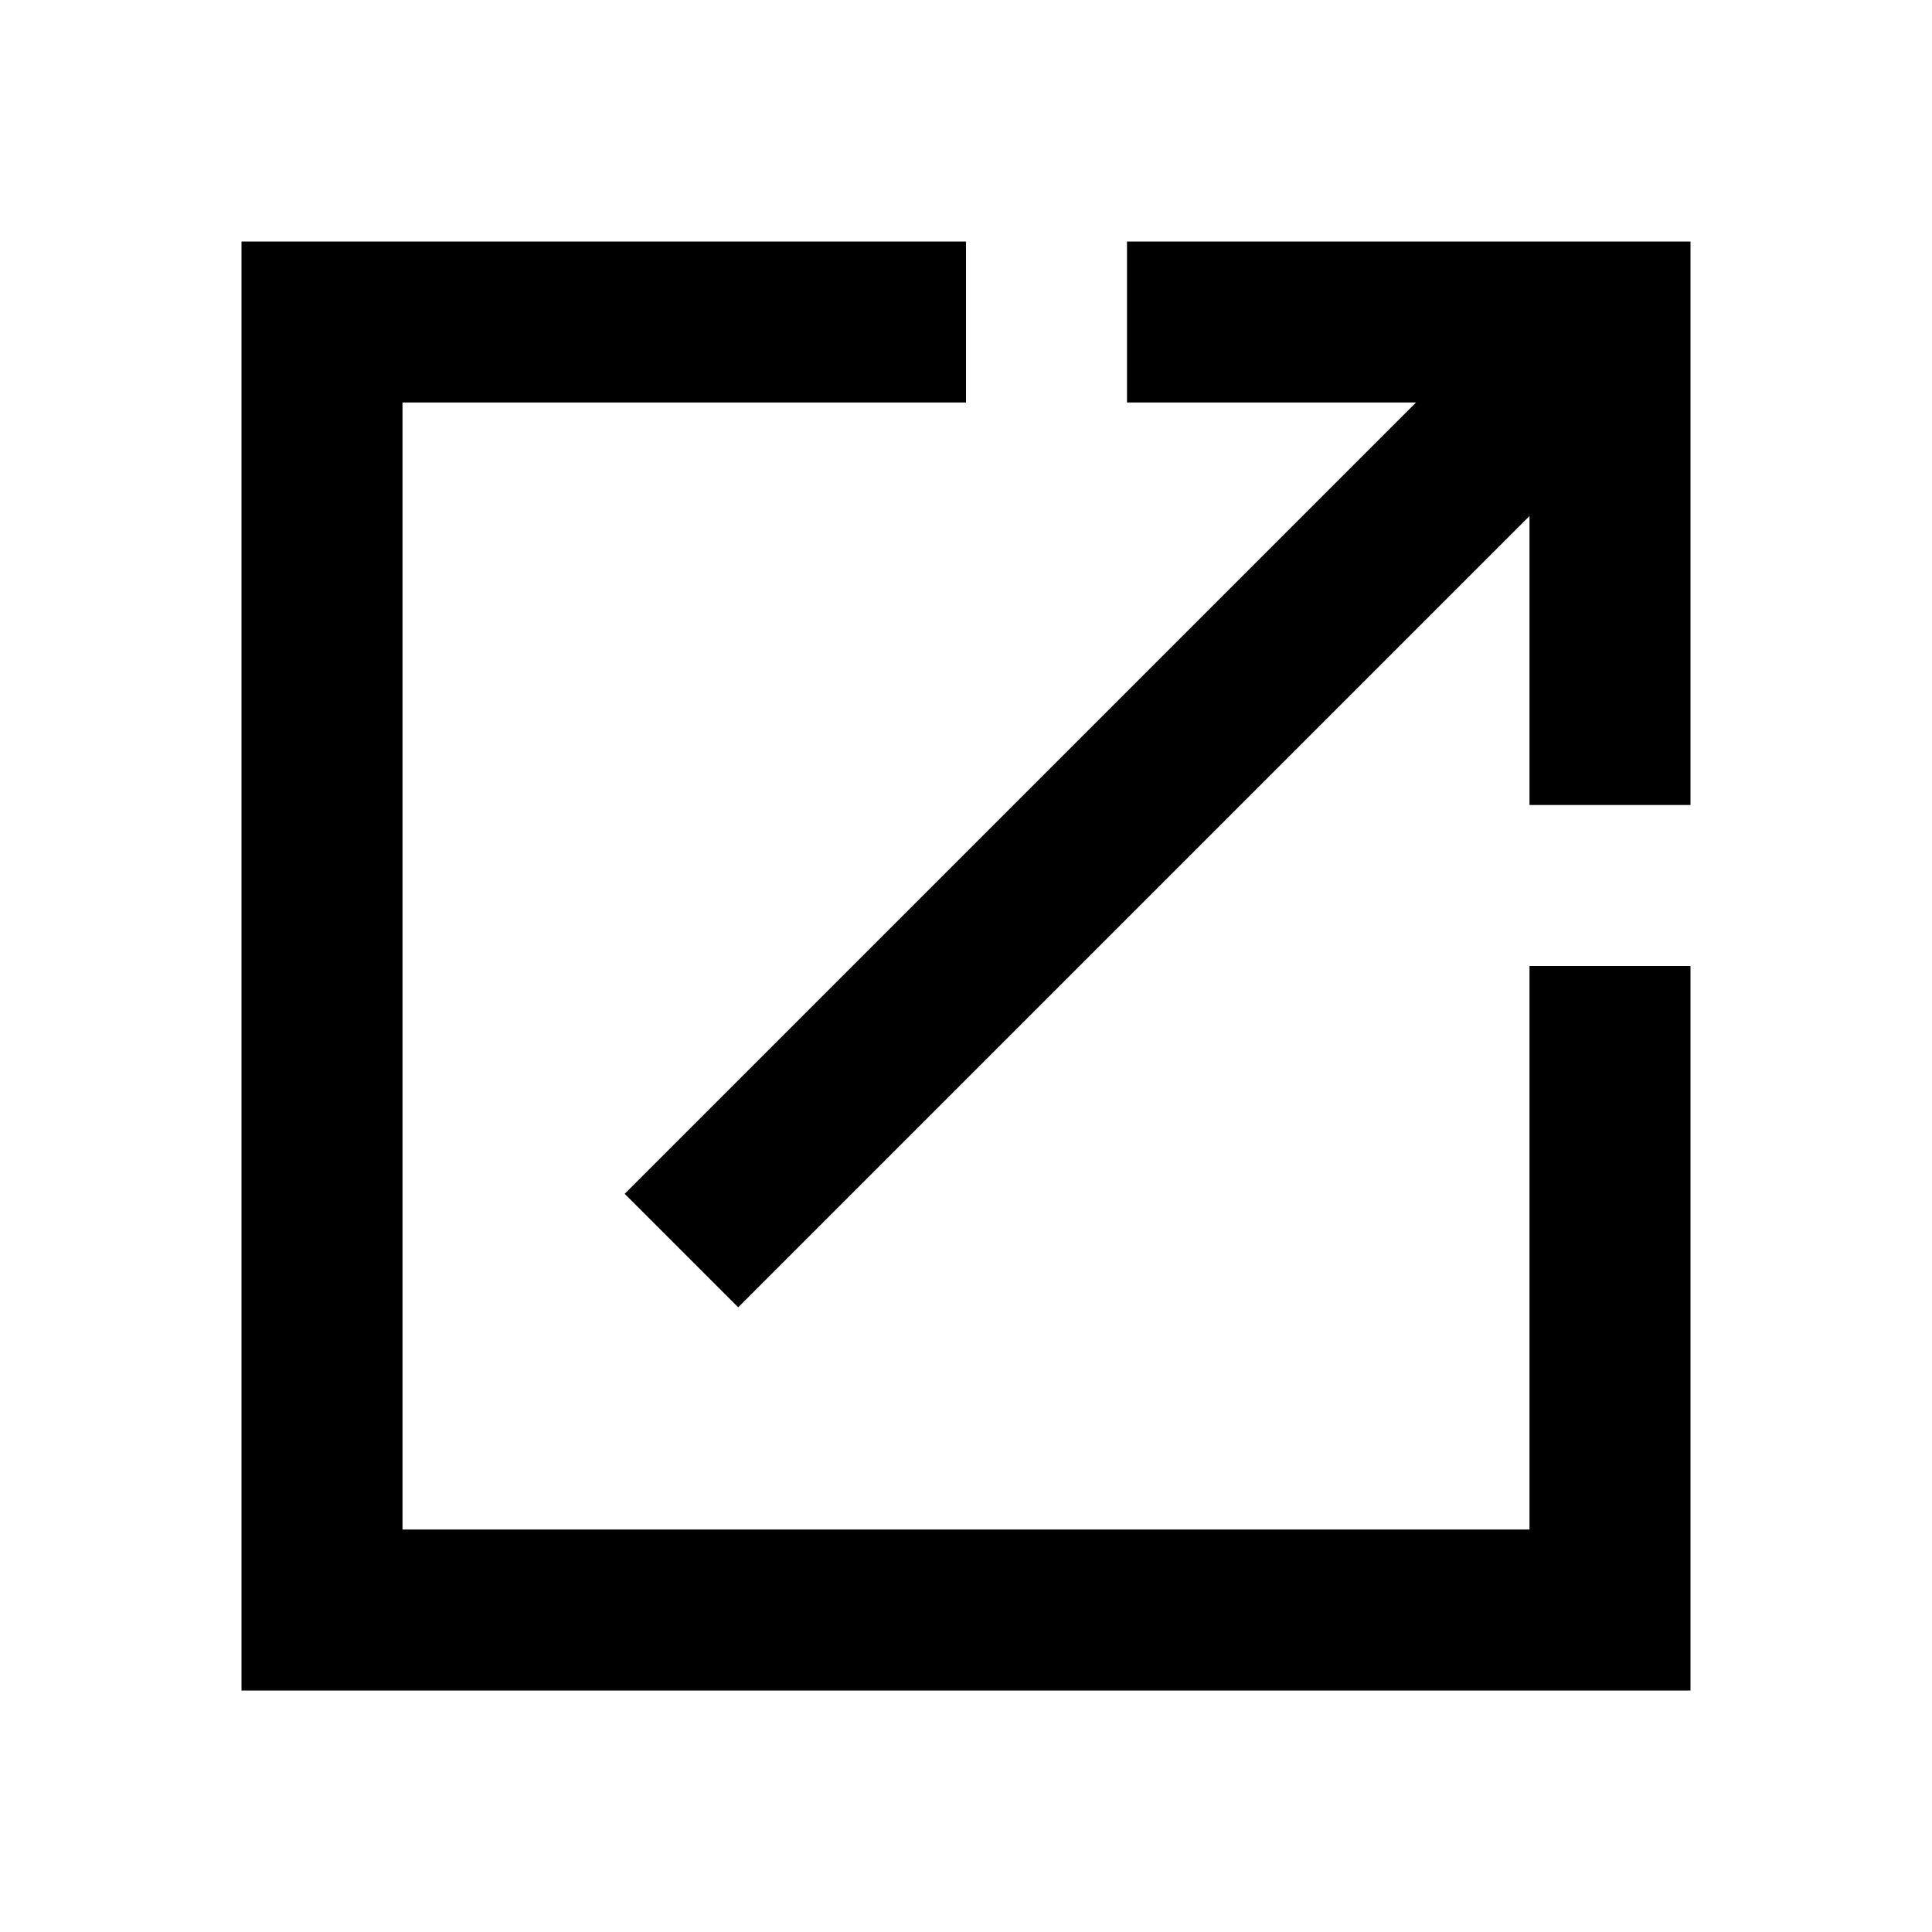 <svg width="24" height="24" viewBox="0 0 24 24" fill="none" xmlns="http://www.w3.org/2000/svg">
<g clip-path="url(#clip0_18_38)">
<path d="M19 19H5V5H12V3H3V21H21V12H19V19ZM14 3V5H17.59L7.76 14.83L9.17 16.24L19 6.41V10H21V3H14Z" fill="black"/>
</g>
<defs>
<clipPath id="clip0_18_38">
<rect width="24" height="24" fill="white"/>
</clipPath>
</defs>
</svg>